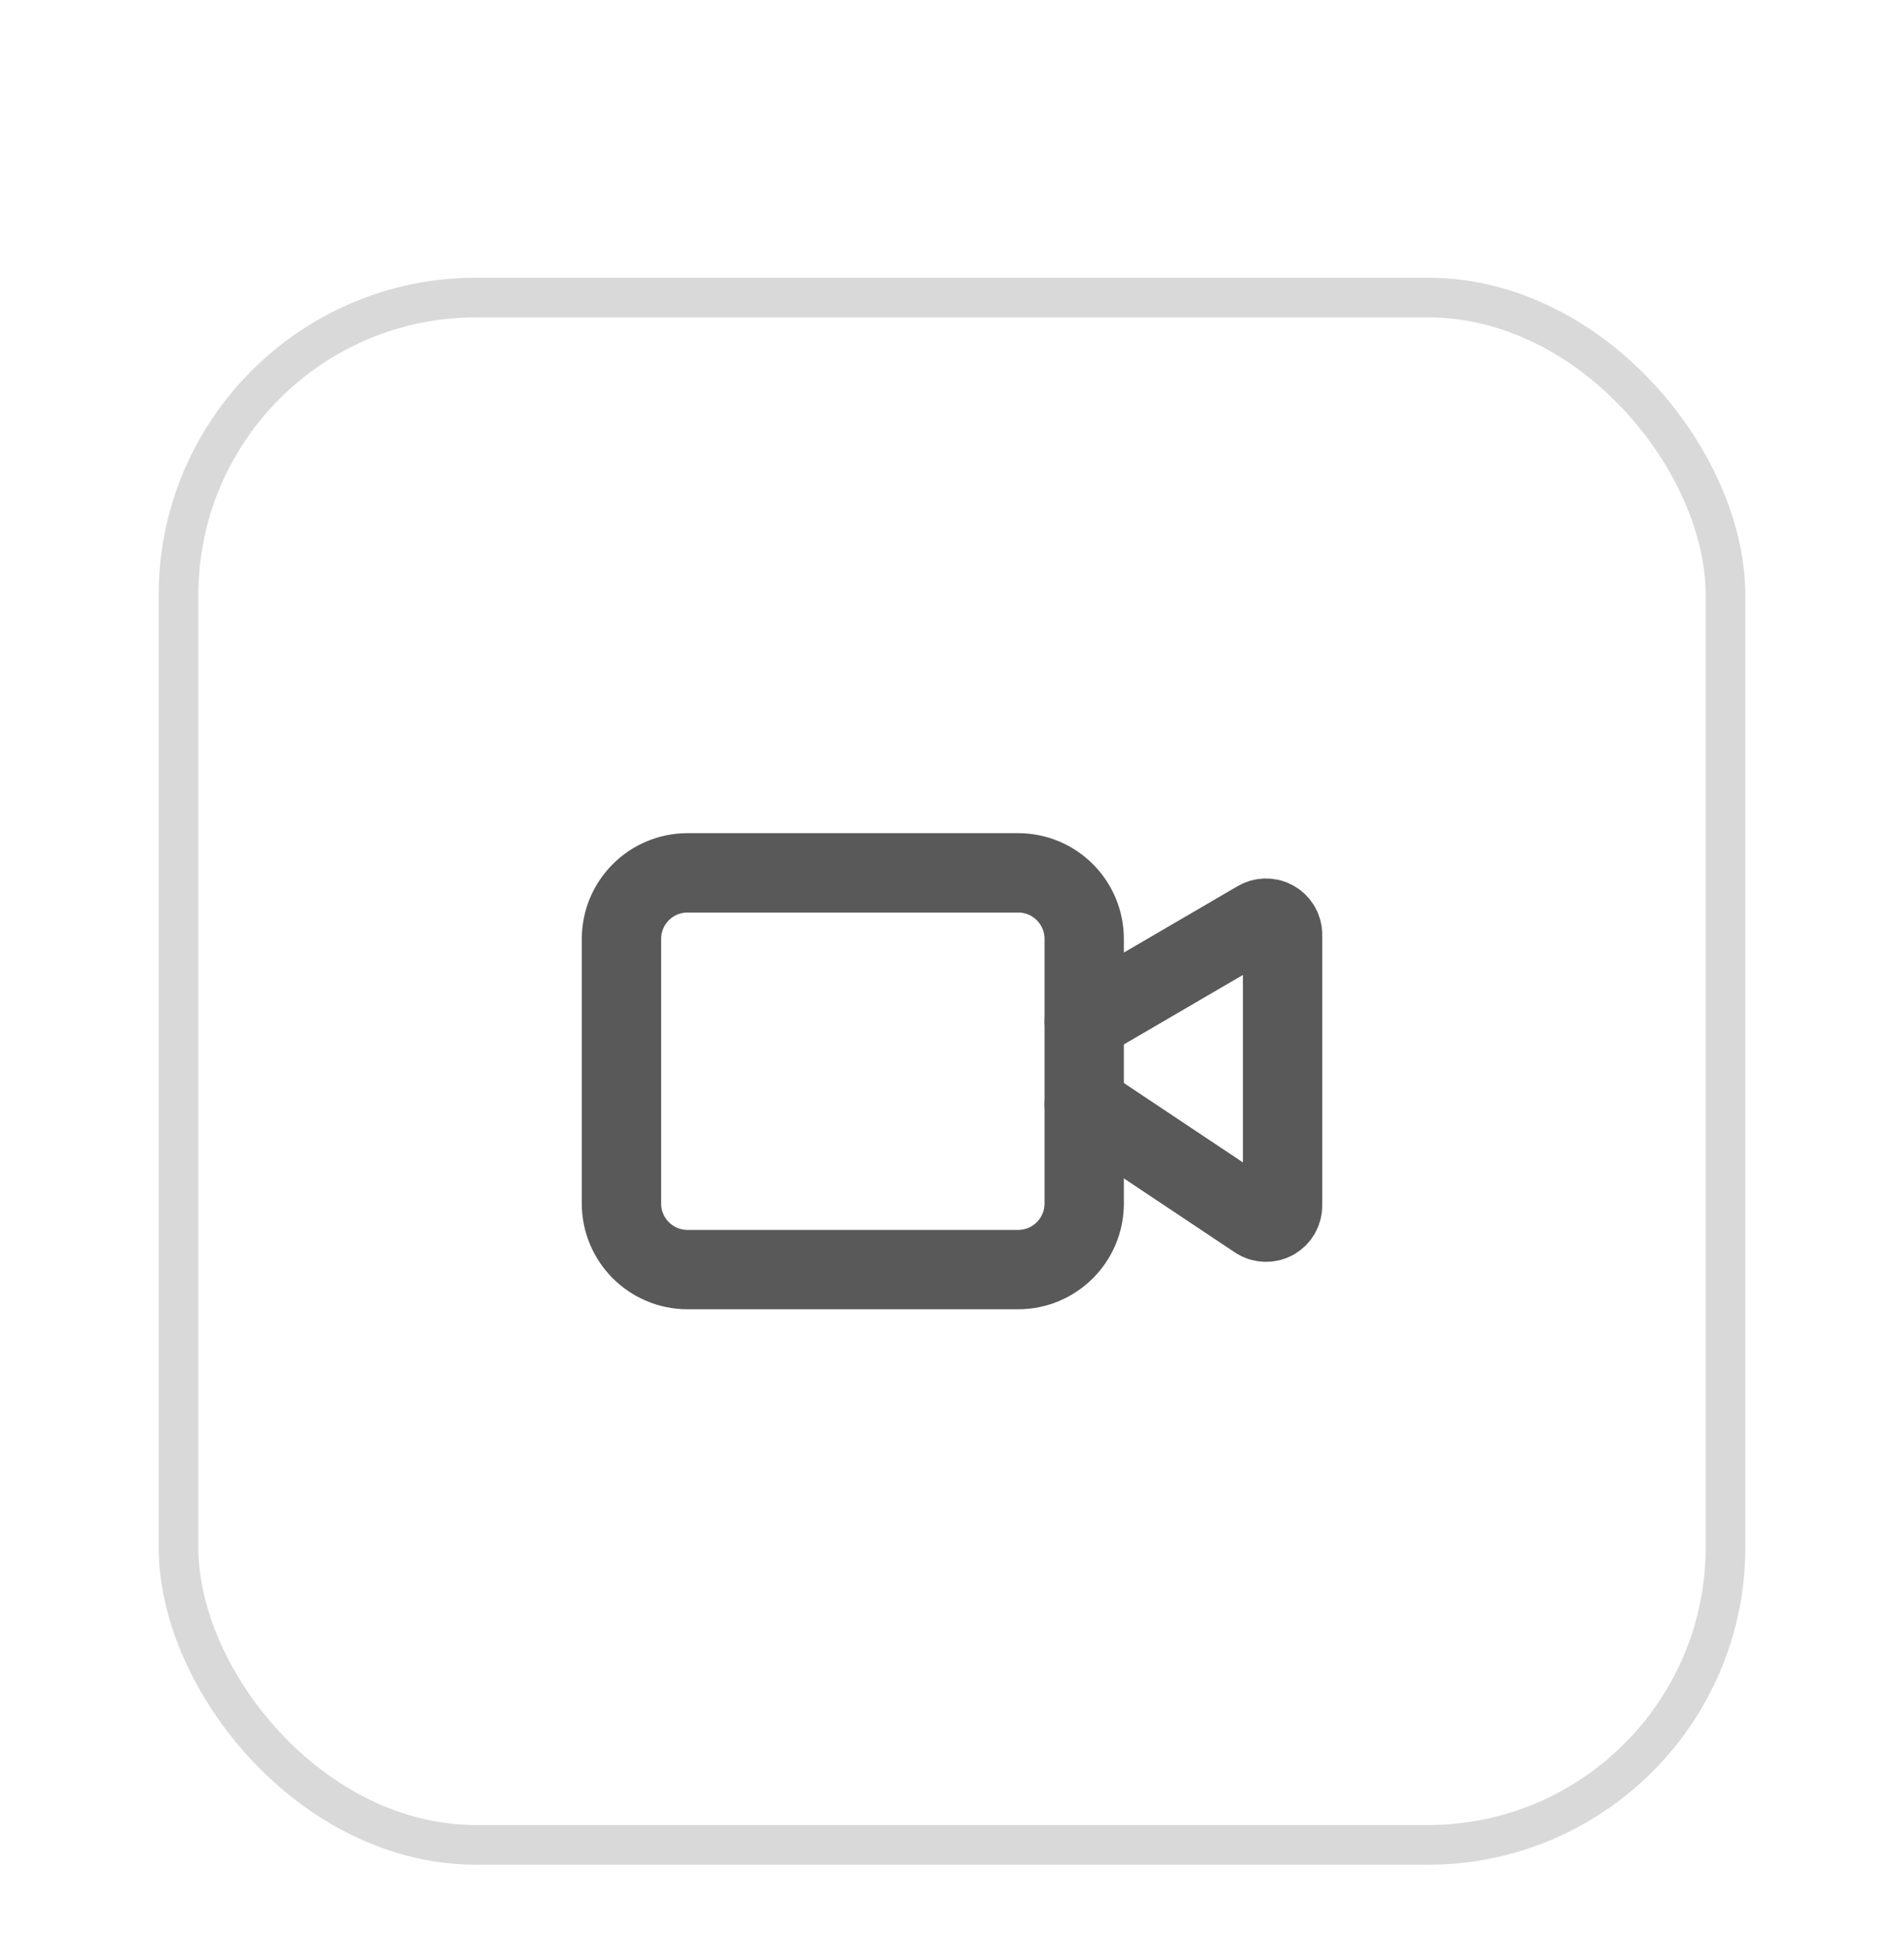 <svg width="48" height="49" viewBox="0 0 48 49" fill="none" xmlns="http://www.w3.org/2000/svg">
<g filter="url(#filter0_ddii_775_5127)">
<rect x="4" y="6" width="40" height="40" rx="8" fill="white"/>
<rect x="4.5" y="6.5" width="39" height="39" rx="7.5" stroke="#D9D9D9"/>
<path d="M27.334 26.833L31.686 29.735C31.749 29.777 31.822 29.801 31.897 29.804C31.972 29.808 32.047 29.791 32.114 29.756C32.18 29.72 32.236 29.667 32.274 29.602C32.313 29.538 32.334 29.464 32.334 29.388V22.558C32.334 22.485 32.314 22.413 32.278 22.35C32.241 22.286 32.188 22.233 32.124 22.197C32.061 22.16 31.989 22.141 31.915 22.142C31.842 22.142 31.77 22.161 31.707 22.198L27.334 24.75" stroke="#595959" stroke-width="2" stroke-linecap="round" stroke-linejoin="round"/>
<path d="M25.667 21H17.333C16.413 21 15.667 21.746 15.667 22.667V29.333C15.667 30.254 16.413 31 17.333 31H25.667C26.587 31 27.333 30.254 27.333 29.333V22.667C27.333 21.746 26.587 21 25.667 21Z" stroke="#595959" stroke-width="2" stroke-linecap="round" stroke-linejoin="round"/>
</g>
<defs>
<filter id="filter0_ddii_775_5127" x="0" y="0" width="48" height="49" filterUnits="userSpaceOnUse" color-interpolation-filters="sRGB">
<feFlood flood-opacity="0" result="BackgroundImageFix"/>
<feColorMatrix in="SourceAlpha" type="matrix" values="0 0 0 0 0 0 0 0 0 0 0 0 0 0 0 0 0 0 127 0" result="hardAlpha"/>
<feOffset dy="-2"/>
<feGaussianBlur stdDeviation="2"/>
<feComposite in2="hardAlpha" operator="out"/>
<feColorMatrix type="matrix" values="0 0 0 0 1 0 0 0 0 1 0 0 0 0 1 0 0 0 0.2 0"/>
<feBlend mode="normal" in2="BackgroundImageFix" result="effect1_dropShadow_775_5127"/>
<feColorMatrix in="SourceAlpha" type="matrix" values="0 0 0 0 0 0 0 0 0 0 0 0 0 0 0 0 0 0 127 0" result="hardAlpha"/>
<feOffset dy="1"/>
<feGaussianBlur stdDeviation="1"/>
<feComposite in2="hardAlpha" operator="out"/>
<feColorMatrix type="matrix" values="0 0 0 0 0 0 0 0 0 0 0 0 0 0 0 0 0 0 0.1 0"/>
<feBlend mode="normal" in2="effect1_dropShadow_775_5127" result="effect2_dropShadow_775_5127"/>
<feBlend mode="normal" in="SourceGraphic" in2="effect2_dropShadow_775_5127" result="shape"/>
<feColorMatrix in="SourceAlpha" type="matrix" values="0 0 0 0 0 0 0 0 0 0 0 0 0 0 0 0 0 0 127 0" result="hardAlpha"/>
<feMorphology radius="1" operator="erode" in="SourceAlpha" result="effect3_innerShadow_775_5127"/>
<feOffset/>
<feComposite in2="hardAlpha" operator="arithmetic" k2="-1" k3="1"/>
<feColorMatrix type="matrix" values="0 0 0 0 0 0 0 0 0 0 0 0 0 0 0 0 0 0 0.05 0"/>
<feBlend mode="normal" in2="shape" result="effect3_innerShadow_775_5127"/>
<feColorMatrix in="SourceAlpha" type="matrix" values="0 0 0 0 0 0 0 0 0 0 0 0 0 0 0 0 0 0 127 0" result="hardAlpha"/>
<feOffset dy="2"/>
<feGaussianBlur stdDeviation="0.5"/>
<feComposite in2="hardAlpha" operator="arithmetic" k2="-1" k3="1"/>
<feColorMatrix type="matrix" values="0 0 0 0 1 0 0 0 0 1 0 0 0 0 1 0 0 0 0.2 0"/>
<feBlend mode="normal" in2="effect3_innerShadow_775_5127" result="effect4_innerShadow_775_5127"/>
</filter>
</defs>
</svg>
